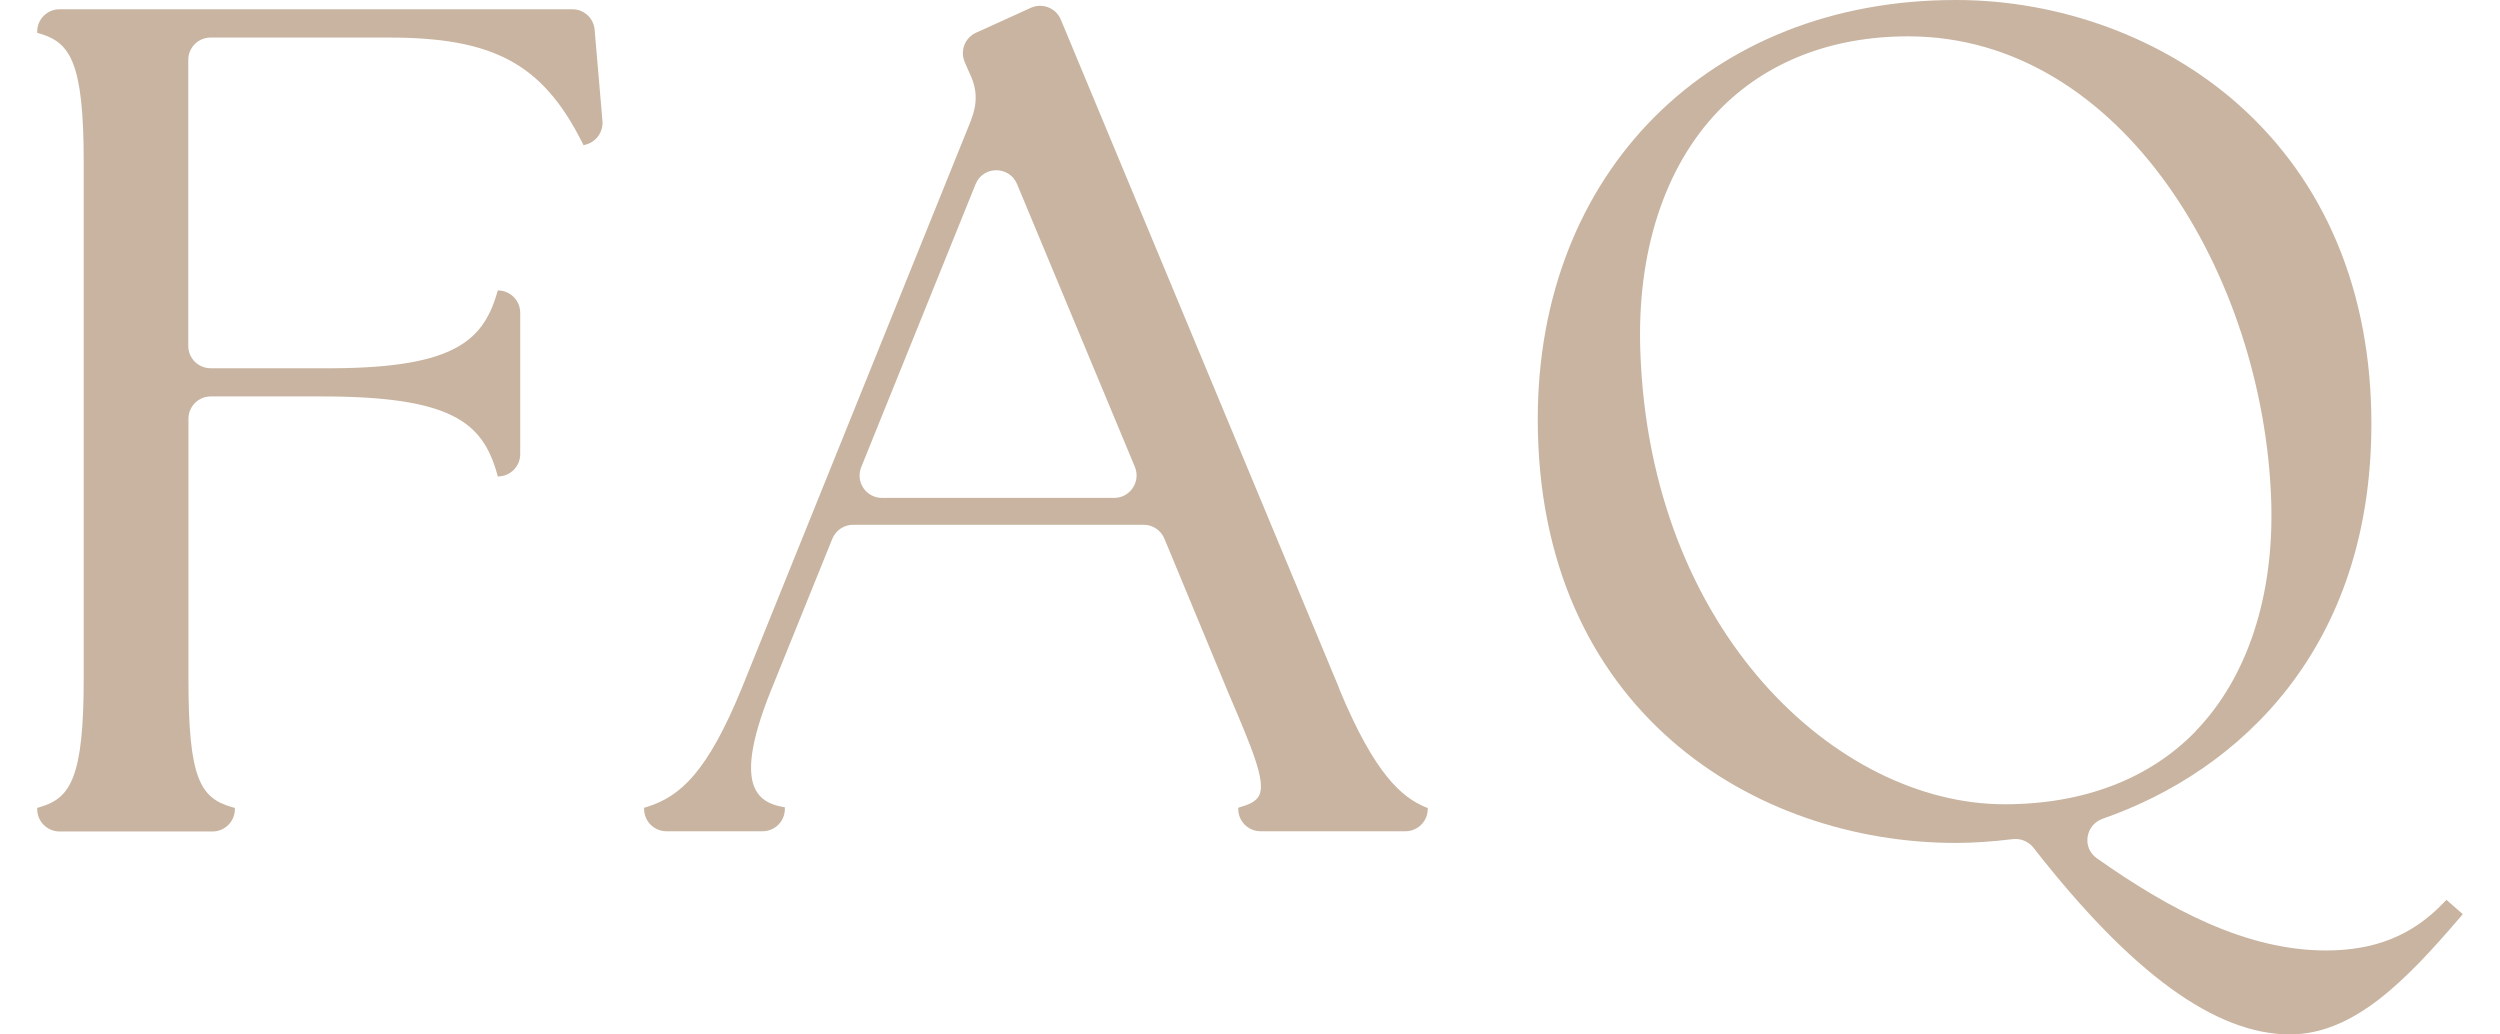 <svg width="58" height="24" viewBox="0 0 58 24" fill="none" xmlns="http://www.w3.org/2000/svg">
<g clip-path="url(#clip0_1556_6977)">
<path d="M1.383 0.215C1.095 0.215 0.863 0.446 0.863 0.734V0.761L0.944 0.786C1.634 0.993 1.942 1.469 1.942 3.748V15.756C1.942 18.036 1.634 18.512 0.944 18.719L0.863 18.744V18.771C0.863 19.058 1.095 19.29 1.383 19.29H4.93C5.217 19.29 5.449 19.058 5.449 18.771V18.744L5.368 18.721C4.633 18.508 4.372 18.029 4.372 15.761V9.716C4.372 9.429 4.604 9.197 4.891 9.197H7.463C10.466 9.197 11.188 9.795 11.527 10.973L11.549 11.054C11.837 11.054 12.069 10.822 12.069 10.535V7.257C12.069 6.97 11.837 6.738 11.549 6.738L11.525 6.819C11.188 7.956 10.45 8.568 7.458 8.543H4.887C4.599 8.543 4.368 8.312 4.368 8.024V1.39C4.368 1.103 4.599 0.871 4.887 0.871H9.021C11.45 0.871 12.581 1.48 13.498 3.288L13.539 3.369L13.595 3.353C13.838 3.288 13.997 3.056 13.977 2.807L13.795 0.689C13.773 0.419 13.548 0.215 13.278 0.215H1.383Z" fill="#C8B4A0"/>
<path d="M31.074 15.981L24.611 0.455C24.499 0.186 24.184 0.06 23.917 0.181L22.644 0.759C22.386 0.876 22.269 1.177 22.381 1.438L22.469 1.642C22.676 2.058 22.689 2.375 22.518 2.816L17.214 15.954C16.409 17.925 15.78 18.474 15.022 18.717L14.943 18.741V18.766C14.943 19.054 15.175 19.285 15.463 19.285H17.69C17.978 19.285 18.209 19.054 18.209 18.766V18.73L18.119 18.712C17.832 18.656 17.641 18.53 17.533 18.33C17.313 17.921 17.425 17.17 17.879 16.037L19.309 12.501C19.387 12.306 19.578 12.175 19.79 12.175H26.533C26.742 12.175 26.933 12.301 27.014 12.497L28.495 16.067C29.042 17.348 29.372 18.121 29.215 18.449C29.159 18.566 29.033 18.649 28.808 18.714L28.727 18.739V18.766C28.727 19.054 28.959 19.285 29.246 19.285H32.605C32.892 19.285 33.124 19.054 33.124 18.766V18.748L33.056 18.719C32.544 18.499 31.905 18.002 31.069 15.979L31.074 15.981ZM25.848 11.551H20.462C20.093 11.551 19.841 11.178 19.981 10.836L22.633 4.274C22.806 3.843 23.415 3.841 23.595 4.27L26.329 10.831C26.47 11.173 26.221 11.551 25.85 11.551H25.848Z" fill="#C8B4A0"/>
<path d="M56.756 20.878L56.682 20.954C55.962 21.703 55.097 22.051 53.962 22.051C52.114 22.051 50.329 21.098 48.648 19.913C48.297 19.668 48.38 19.136 48.783 18.994C51.986 17.879 55.016 15.013 55.016 9.832C55.016 6.773 53.946 4.208 51.919 2.414C50.185 0.879 47.798 0 45.373 0C39.663 0 35.676 3.999 35.676 9.724C35.676 16.479 40.702 19.556 45.373 19.556C45.773 19.556 46.209 19.527 46.697 19.468C46.879 19.446 47.061 19.522 47.176 19.666C49.45 22.582 51.399 23.998 53.128 23.998C54.62 23.998 55.841 22.719 57.064 21.294L57.136 21.208L56.756 20.875V20.878ZM50.943 16.962C49.868 18.073 48.336 18.659 46.506 18.659C42.617 18.659 38.281 14.645 38.056 8.16C37.971 5.858 38.614 3.875 39.866 2.574C40.956 1.443 42.48 0.843 44.269 0.843C49.248 0.843 52.519 6.433 52.692 11.612C52.766 13.817 52.143 15.717 50.941 16.96L50.943 16.962Z" fill="#C8B4A0"/>
</g>
<defs>
<clipPath id="clip0_1556_6977">
<rect width="56.272" height="24" fill="white" transform="translate(0.863)"/>
</clipPath>
</defs>
</svg>
